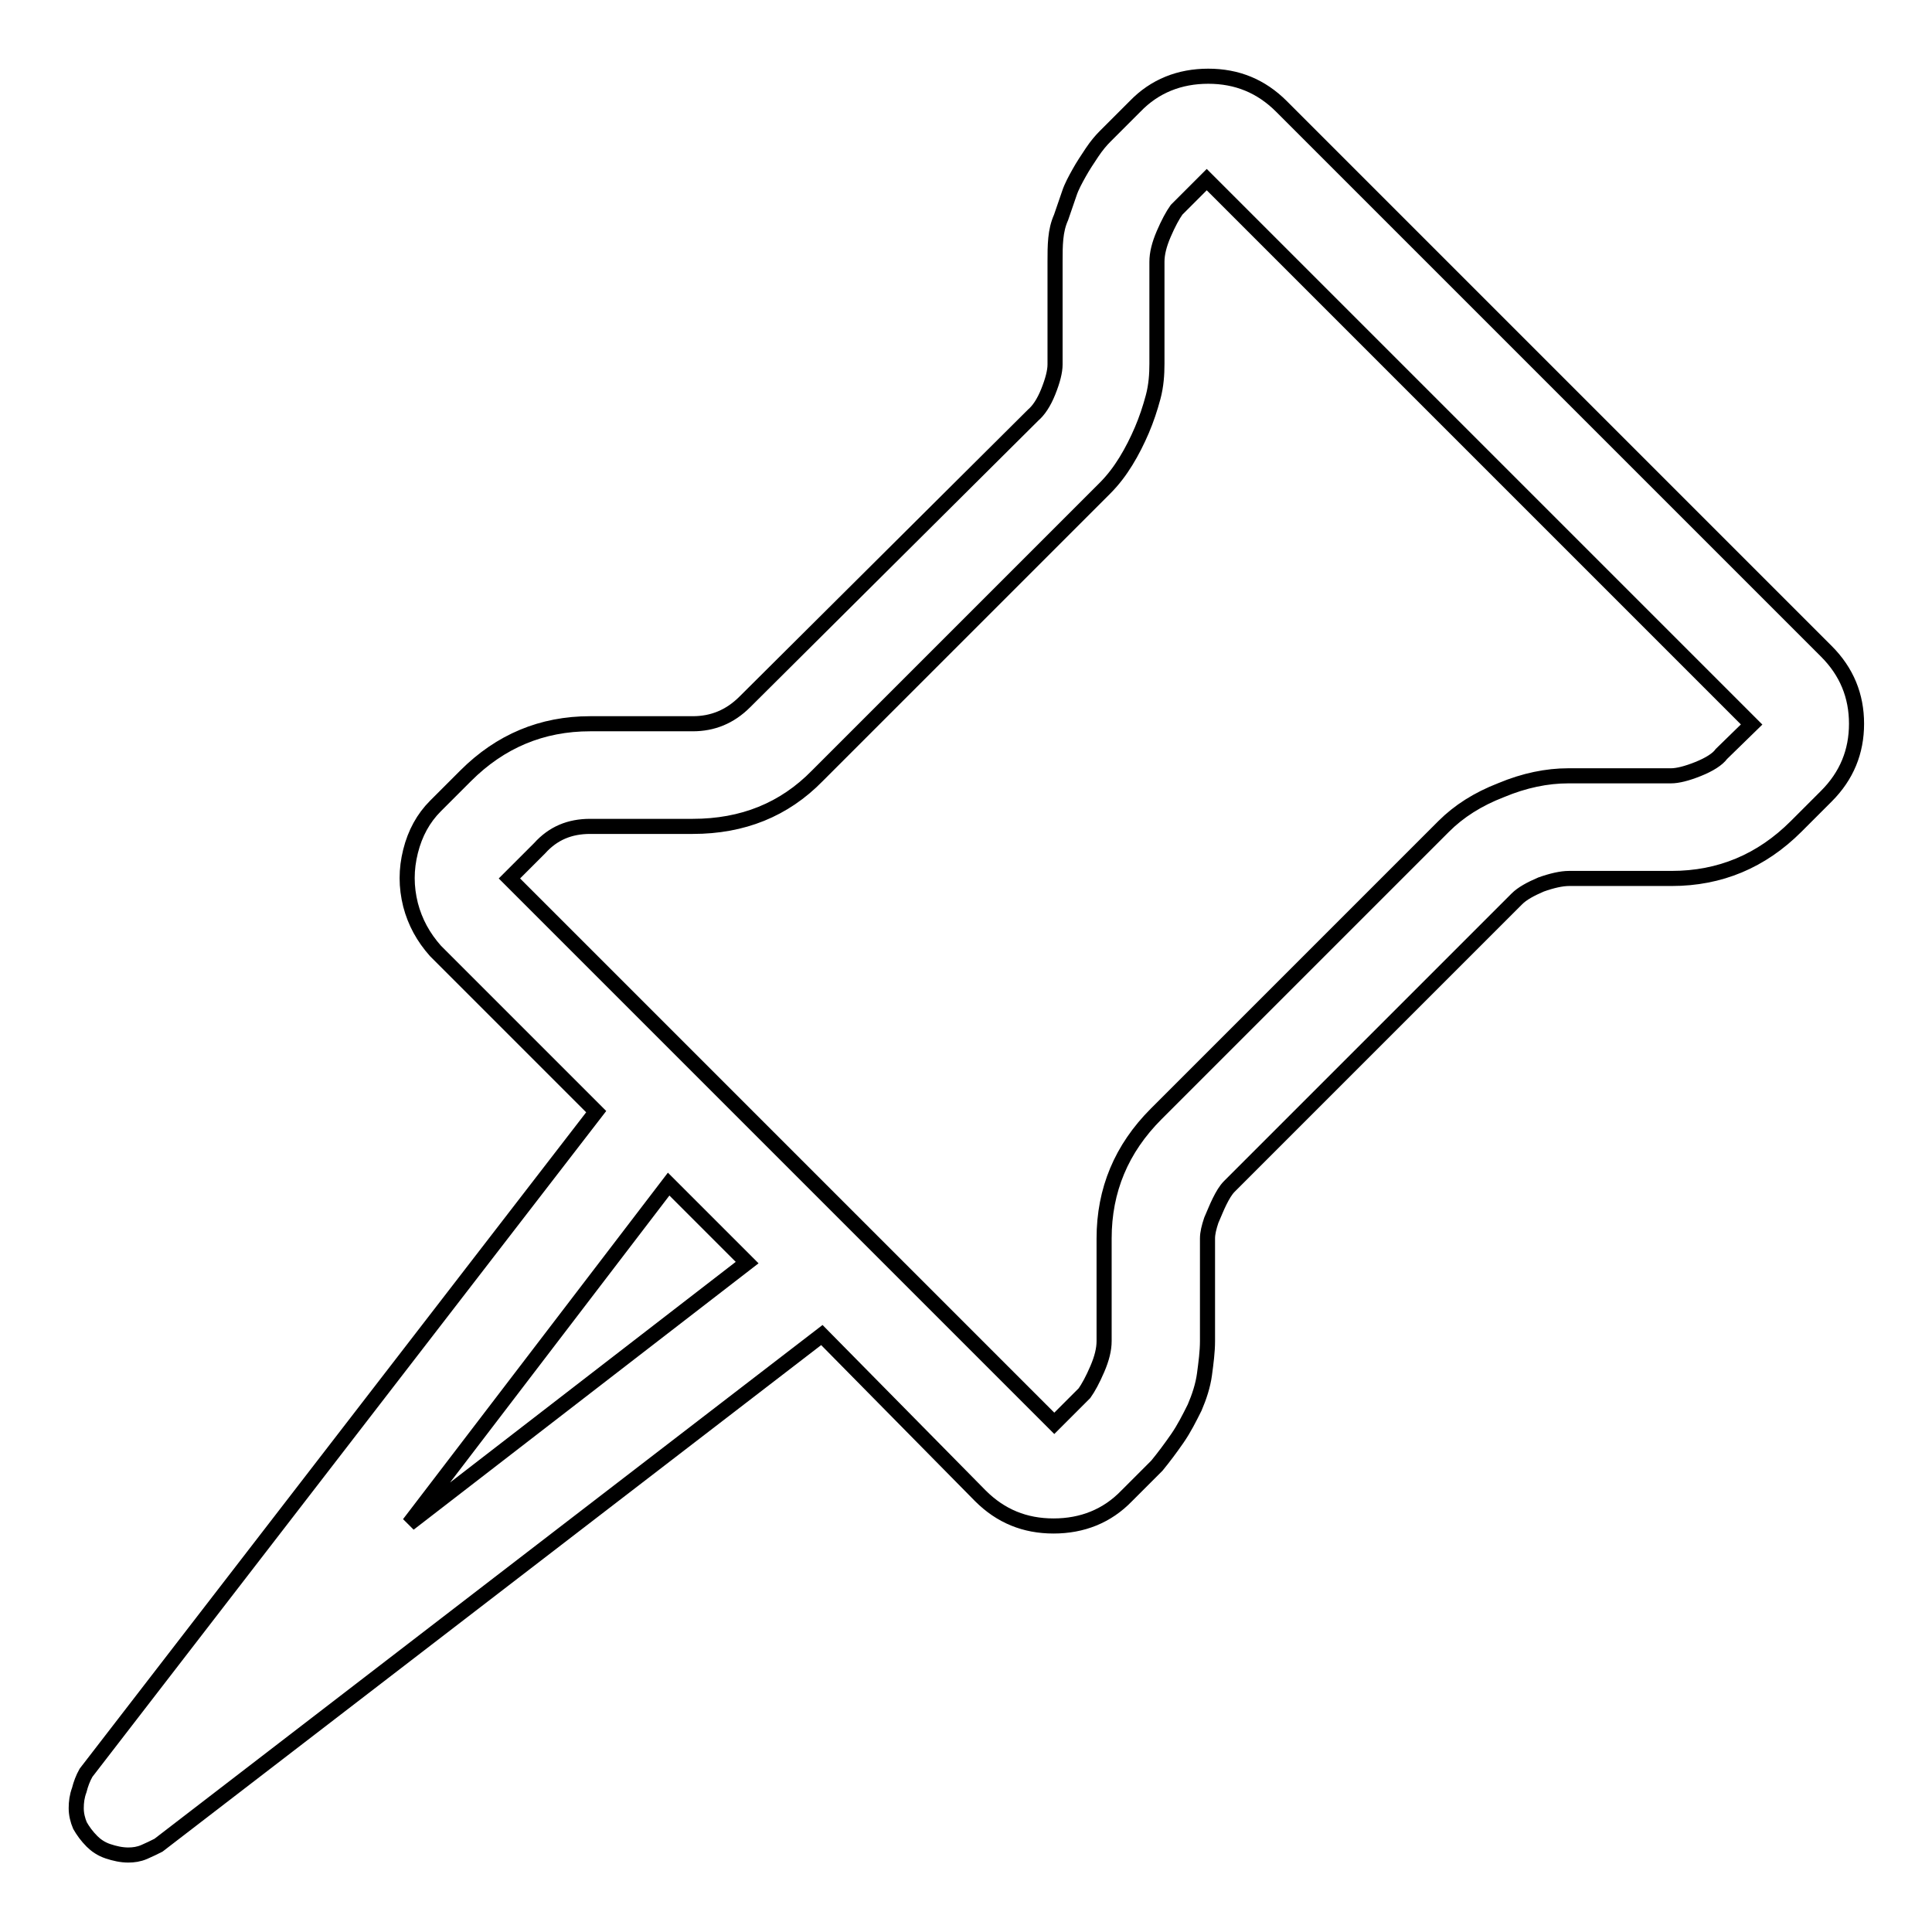 <?xml version="1.0" encoding="utf-8"?>
<!-- Svg Vector Icons : http://www.onlinewebfonts.com/icon -->
<!DOCTYPE svg PUBLIC "-//W3C//DTD SVG 1.1//EN" "http://www.w3.org/Graphics/SVG/1.1/DTD/svg11.dtd">
<svg version="1.1" xmlns="http://www.w3.org/2000/svg" xmlns:xlink="http://www.w3.org/1999/xlink" x="0px" y="0px" viewBox="0 0 256 256" enable-background="new 0 0 256 256" xml:space="preserve">
<g> <path stroke-width="2" fill-opacity="0" stroke="#000000"  d="M242,86.3l-72.2-72.2c-2.7-2.7-5.9-4-9.7-4c-3.8,0-7.1,1.3-9.7,4l-4,4c-0.5,0.5-1.1,1.2-1.7,2.1 s-1.2,1.8-1.7,2.7c-0.5,0.9-1,1.8-1.3,2.7l-1.1,3.2c-0.4,0.9-0.6,1.8-0.7,2.8c-0.1,1-0.1,2-0.1,3.1v13.6c0,0.9-0.3,2.1-0.9,3.6 c-0.6,1.5-1.3,2.5-2,3.1L98.7,93c-2,2-4.3,2.9-6.9,2.9H78.2c-6.4,0-11.9,2.3-16.5,6.9l-4,4c-1.6,1.6-2.7,3.6-3.3,6 c-0.6,2.4-0.6,4.7,0,7.1c0.6,2.3,1.7,4.3,3.3,6.1L79,147.3l-67.6,87.6c-0.4,0.7-0.7,1.5-0.9,2.3c-0.3,0.8-0.4,1.6-0.4,2.4 s0.2,1.6,0.5,2.3c0.4,0.7,0.9,1.4,1.6,2.1c0.5,0.5,1.2,1,2.1,1.3s1.8,0.5,2.7,0.5c0.7,0,1.4-0.1,2.1-0.4c0.7-0.3,1.3-0.6,1.9-0.9 l87.9-67.6l21,21.3c2.7,2.7,5.9,4,9.7,4c3.8,0,7.1-1.3,9.7-4l4-4c0.9-1.1,1.8-2.3,2.7-3.6c0.9-1.3,1.6-2.7,2.3-4.1 c0.6-1.4,1.1-2.9,1.3-4.4s0.4-3,0.4-4.4v-13.6c0-0.7,0.2-1.5,0.5-2.4c0.4-0.9,0.7-1.7,1.1-2.5c0.4-0.8,0.8-1.5,1.3-2l38.1-38.1 c0.7-0.7,1.8-1.3,3.2-1.9c1.4-0.5,2.7-0.8,3.7-0.8h13.6c6.4,0,11.9-2.3,16.5-6.9l4-4c2.7-2.7,4-5.9,4-9.6S244.7,89,242,86.3 L242,86.3z M54.2,201.9l34.4-45L99,167.3L54.2,201.9z M228.1,99.9c-0.5,0.7-1.6,1.4-3.1,2c-1.5,0.6-2.7,0.9-3.6,0.9h-13.6 c-2.8,0-5.8,0.6-8.9,1.9c-3.1,1.2-5.6,2.8-7.6,4.8l-38.1,38.1c-4.6,4.6-6.9,10.1-6.9,16.5v13.6c0,1.1-0.3,2.3-0.9,3.7 c-0.6,1.4-1.2,2.5-1.7,3.2l-4,4l-72.2-72.2l4-4c1.8-2,4-2.9,6.7-2.9h13.6c6.6,0,12.1-2.2,16.5-6.7l38.1-38.1c1.1-1.1,2-2.3,2.8-3.6 s1.5-2.7,2.1-4.1c0.6-1.4,1.1-2.9,1.5-4.4c0.4-1.5,0.5-3,0.5-4.4V34.7c0-1.1,0.3-2.3,0.9-3.7c0.6-1.4,1.2-2.5,1.7-3.2l4-4 l72.2,72.2L228.1,99.9z"/></g>
</svg>